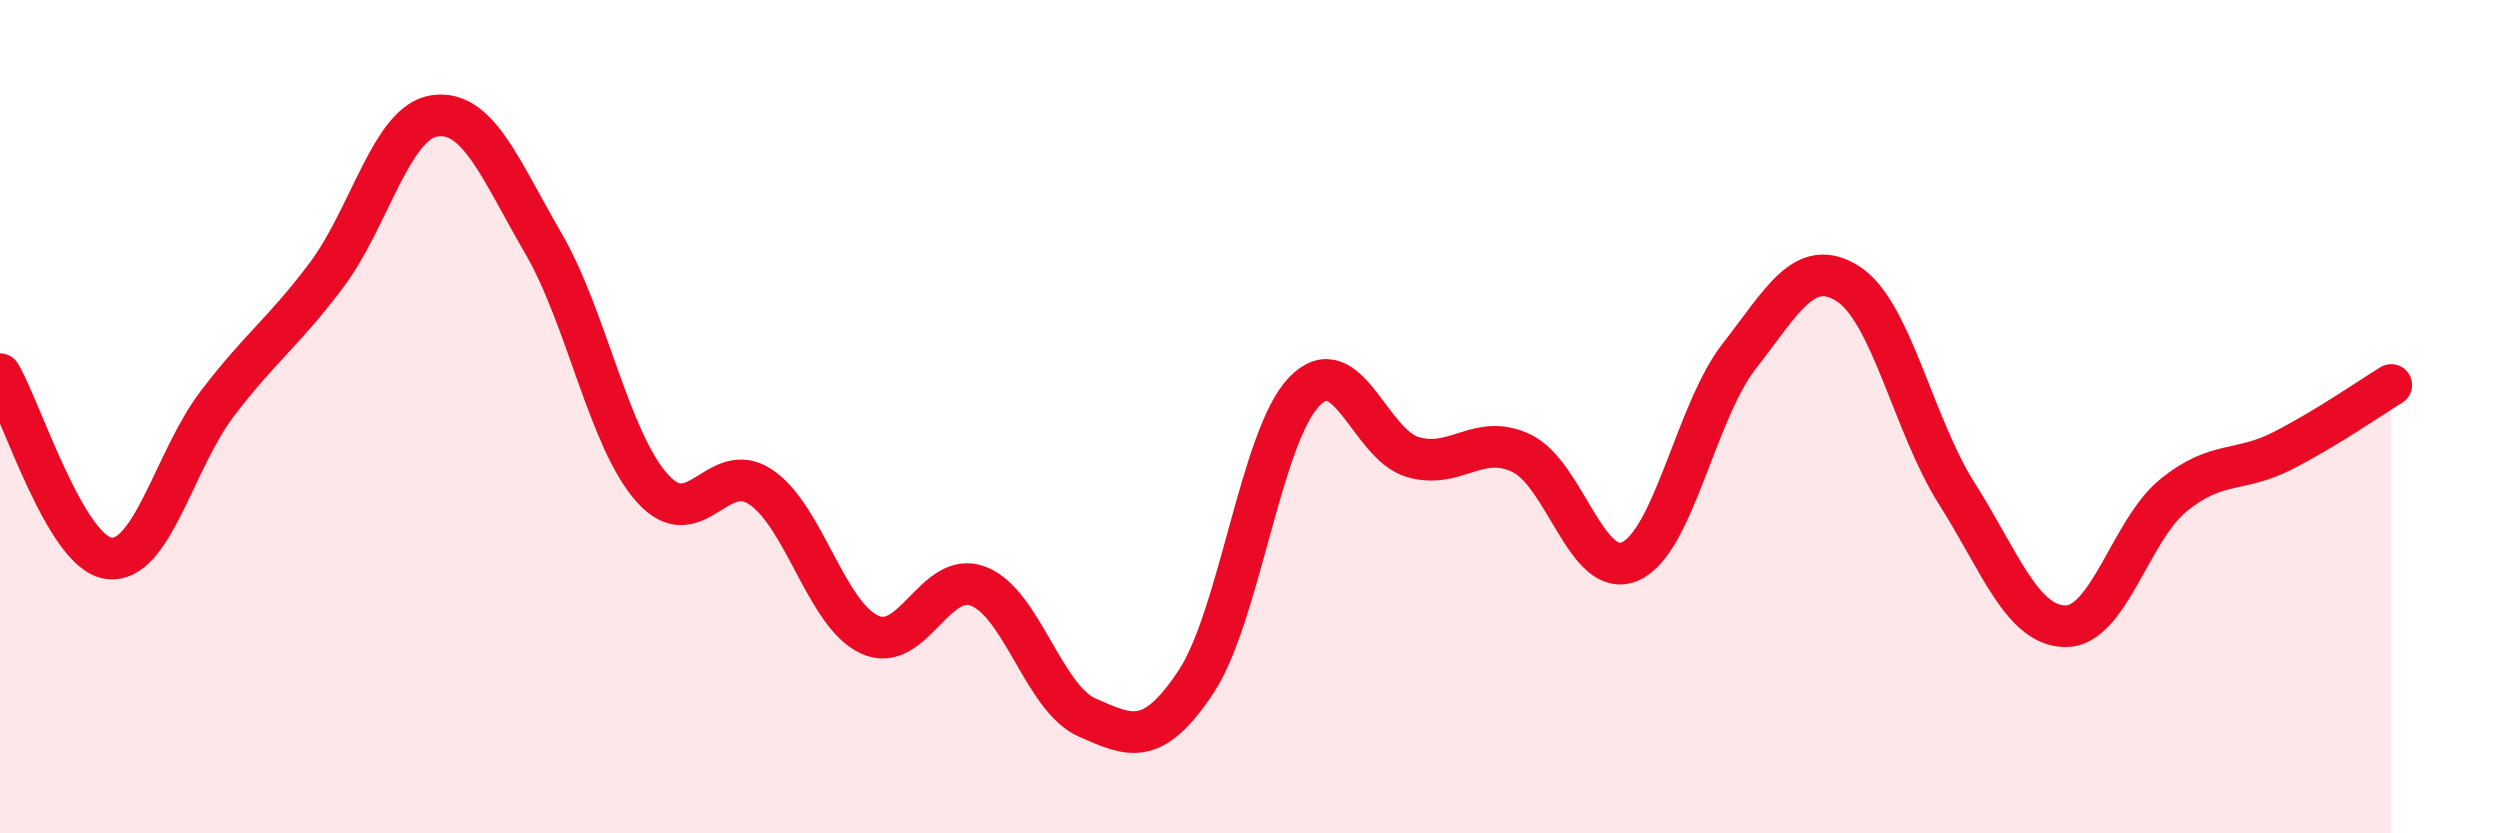 
    <svg width="60" height="20" viewBox="0 0 60 20" xmlns="http://www.w3.org/2000/svg">
      <path
        d="M 0,8.98 C 0.52,9.86 1.57,13.26 2.61,13.4 C 3.65,13.54 4.18,11.04 5.22,9.68 C 6.26,8.32 6.79,7.99 7.83,6.61 C 8.87,5.23 9.39,2.93 10.43,2.78 C 11.47,2.63 12,4.05 13.04,5.84 C 14.08,7.63 14.61,10.54 15.65,11.71 C 16.69,12.88 17.22,10.99 18.26,11.69 C 19.3,12.39 19.83,14.75 20.87,15.23 C 21.91,15.71 22.44,13.67 23.48,14.07 C 24.52,14.47 25.05,16.76 26.09,17.22 C 27.13,17.68 27.66,17.93 28.7,16.37 C 29.74,14.81 30.26,10.48 31.3,9.4 C 32.34,8.32 32.87,10.67 33.91,10.97 C 34.95,11.27 35.48,10.38 36.52,10.88 C 37.56,11.38 38.09,13.94 39.13,13.47 C 40.17,13 40.7,9.88 41.74,8.55 C 42.78,7.22 43.31,6.15 44.35,6.81 C 45.39,7.47 45.92,10.2 46.96,11.84 C 48,13.48 48.53,15.02 49.57,15.03 C 50.61,15.04 51.13,12.72 52.17,11.88 C 53.21,11.04 53.74,11.35 54.78,10.82 C 55.82,10.29 56.87,9.56 57.39,9.24L57.39 20L0 20Z"
        fill="#EB0A25"
        opacity="0.1"
        stroke-linecap="round"
        stroke-linejoin="round"
      />
      <path
        d="M 0,8.98 C 0.52,9.86 1.57,13.26 2.61,13.4 C 3.65,13.54 4.18,11.04 5.22,9.68 C 6.26,8.32 6.79,7.99 7.83,6.61 C 8.87,5.23 9.39,2.93 10.43,2.78 C 11.47,2.63 12,4.05 13.04,5.84 C 14.08,7.63 14.61,10.54 15.65,11.71 C 16.69,12.88 17.22,10.99 18.26,11.69 C 19.3,12.39 19.83,14.75 20.87,15.23 C 21.91,15.71 22.44,13.67 23.48,14.07 C 24.52,14.47 25.05,16.76 26.09,17.22 C 27.13,17.68 27.66,17.93 28.7,16.37 C 29.74,14.81 30.26,10.48 31.3,9.4 C 32.34,8.32 32.87,10.67 33.91,10.97 C 34.95,11.27 35.48,10.38 36.52,10.88 C 37.56,11.38 38.09,13.94 39.13,13.47 C 40.17,13 40.7,9.88 41.74,8.55 C 42.78,7.22 43.31,6.15 44.35,6.81 C 45.39,7.47 45.92,10.2 46.96,11.84 C 48,13.48 48.53,15.02 49.57,15.03 C 50.61,15.04 51.13,12.72 52.17,11.88 C 53.21,11.04 53.74,11.35 54.78,10.82 C 55.82,10.29 56.87,9.56 57.39,9.24"
        stroke="#EB0A25"
        stroke-width="1"
        fill="none"
        stroke-linecap="round"
        stroke-linejoin="round"
      />
    </svg>
  